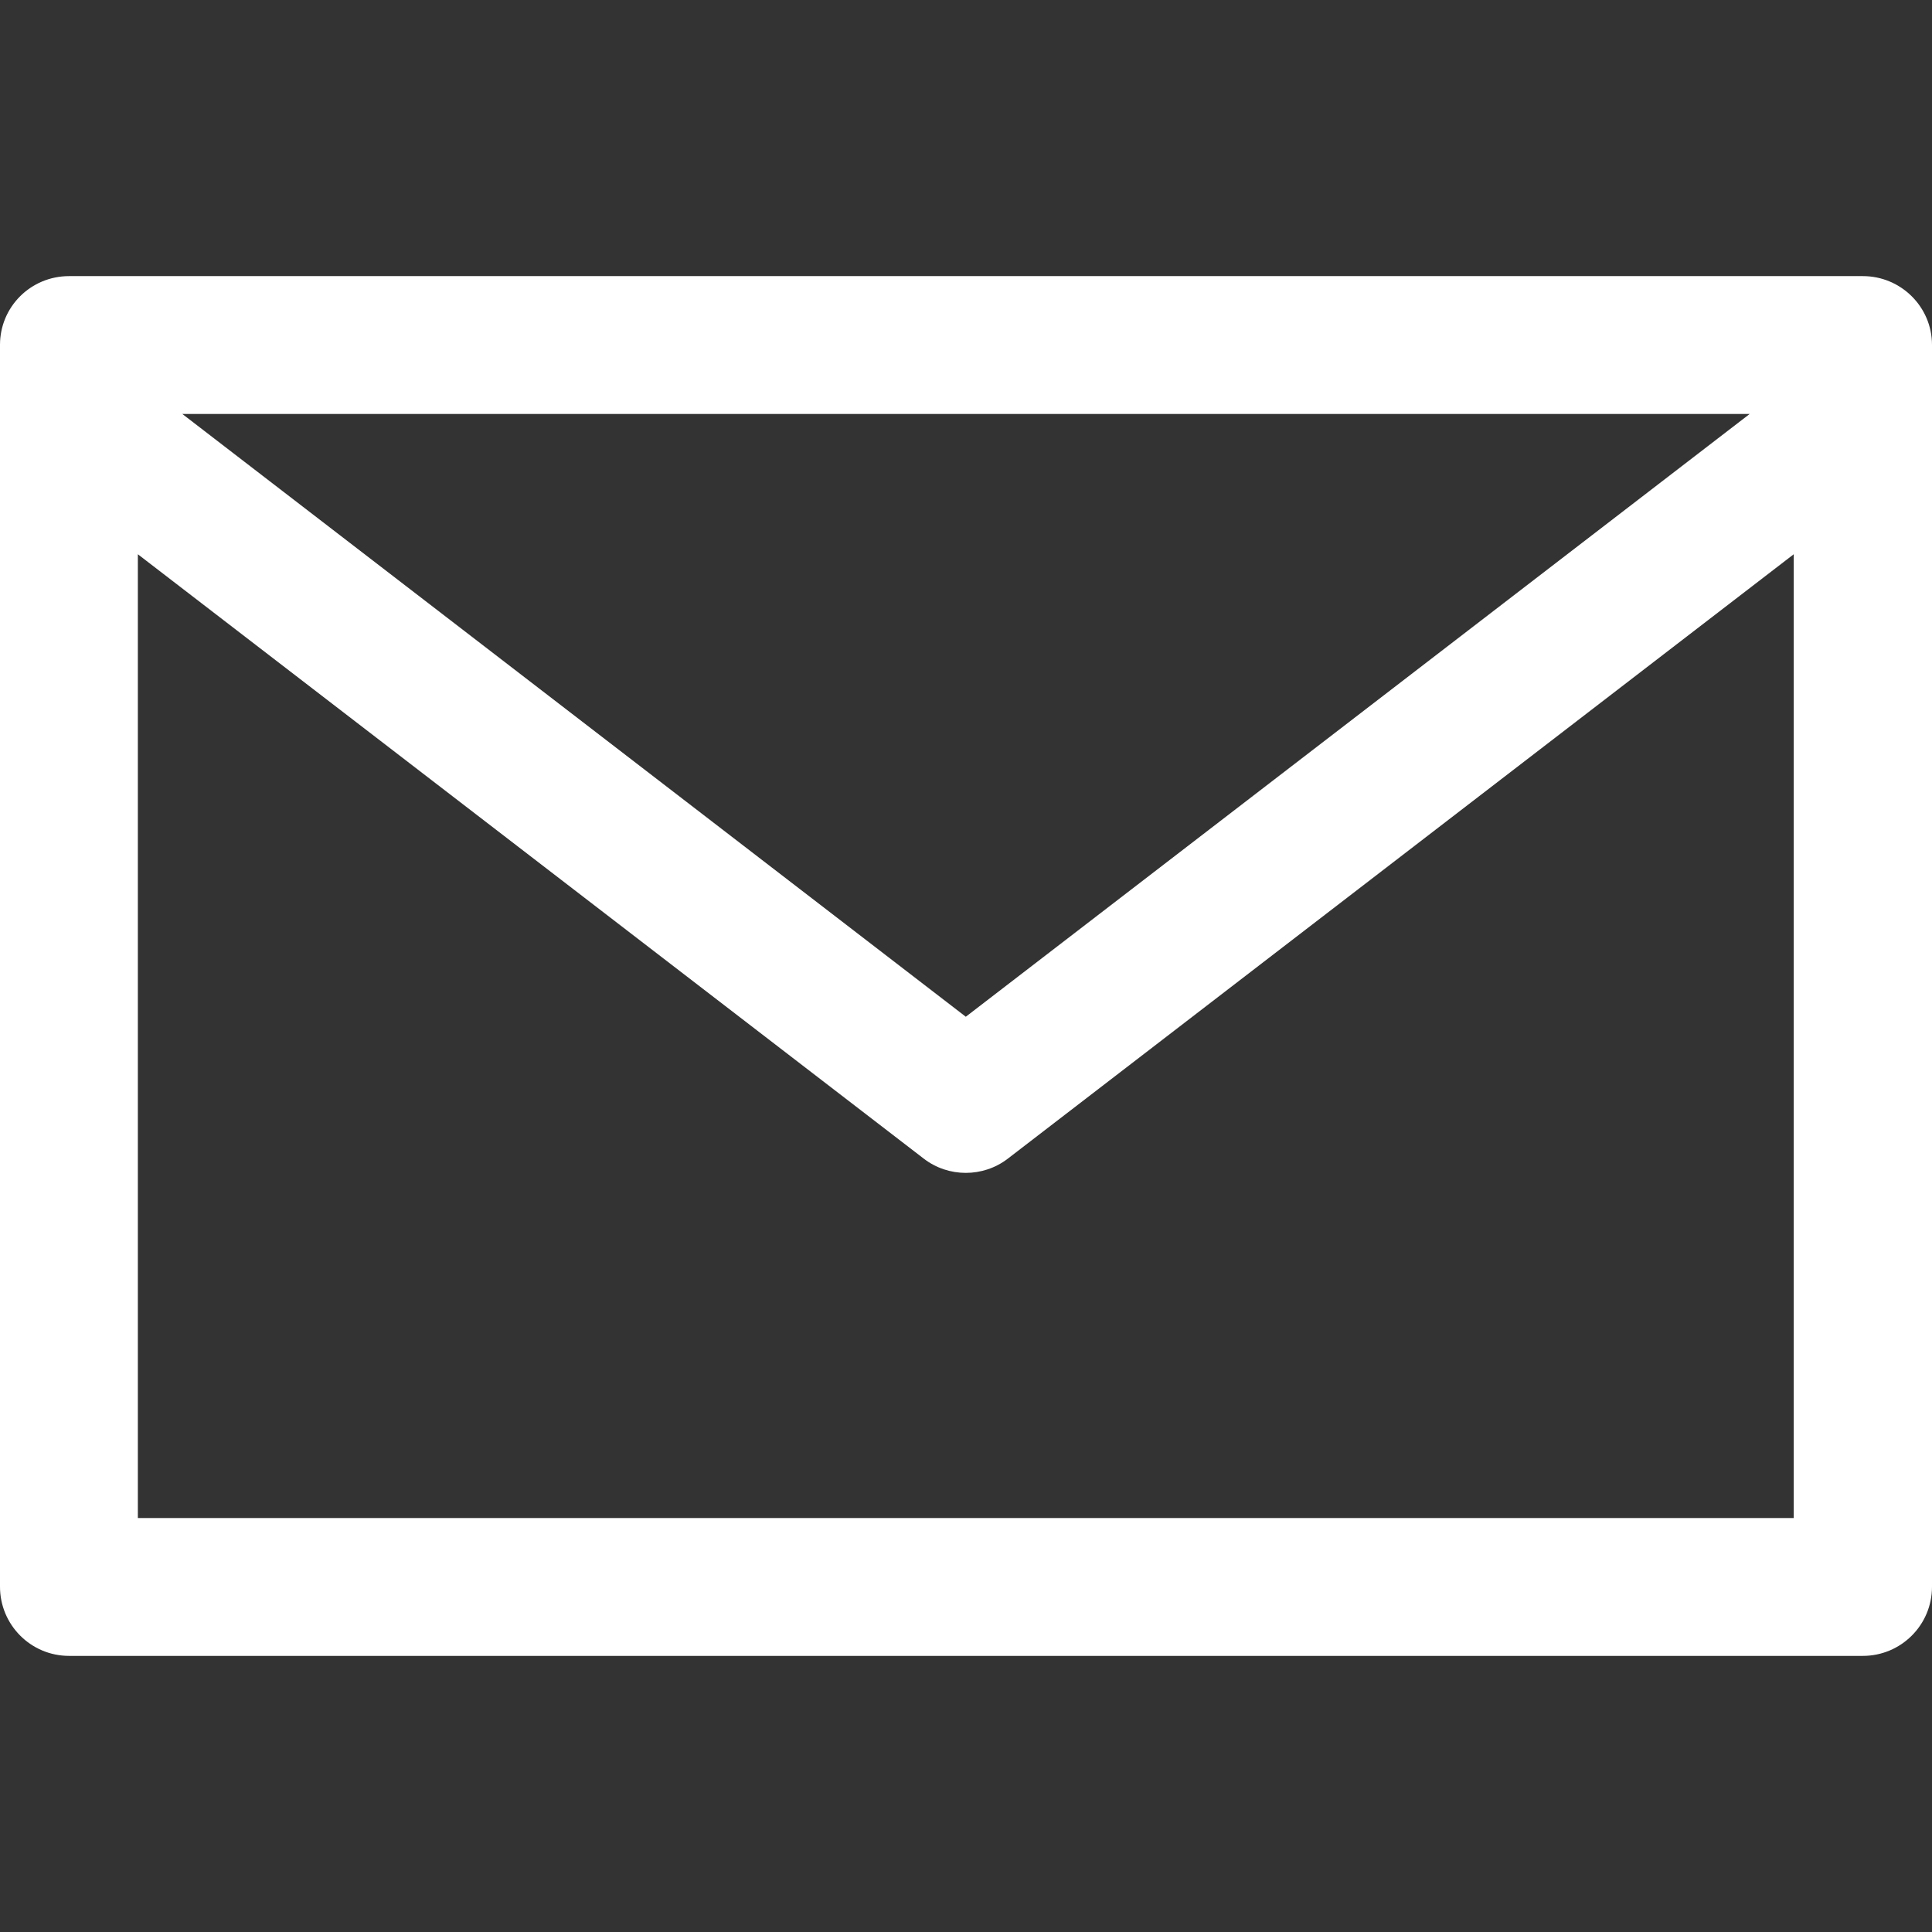 <?xml version="1.0" encoding="utf-8"?>
<!-- Generator: Adobe Illustrator 24.1.2, SVG Export Plug-In . SVG Version: 6.00 Build 0)  -->
<svg version="1.1" id="Capa_1" xmlns="http://www.w3.org/2000/svg" xmlns:xlink="http://www.w3.org/1999/xlink" x="0px" y="0px"
	 viewBox="0 0 477.9 477.9" style="enable-background:new 0 0 477.9 477.9;" xml:space="preserve">
<rect x="0" y="0" width="477.9" height="477.9" fill="#333333" stroke="none"/>
<style type="text/css">
	.st0{fill:#FFFFFF;}
</style>
<g>
	<g>
		<path class="st0" d="M460.8,68.3H17.1C7.6,68.3,0,75.9,0,85.3v307.2c0,9.4,7.6,17.1,17.1,17.1h443.7c9.4,0,17.1-7.6,17.1-17.1
			V85.3C477.9,75.9,470.2,68.3,460.8,68.3z M432.8,102.4L238.9,251.5L45.1,102.4H432.8z M443.7,375.5H34.1V137.1l194.4,149.5
			c6.1,4.7,14.7,4.7,20.8,0l194.4-149.5V375.5z"/>
	</g>
</g>
</svg>
